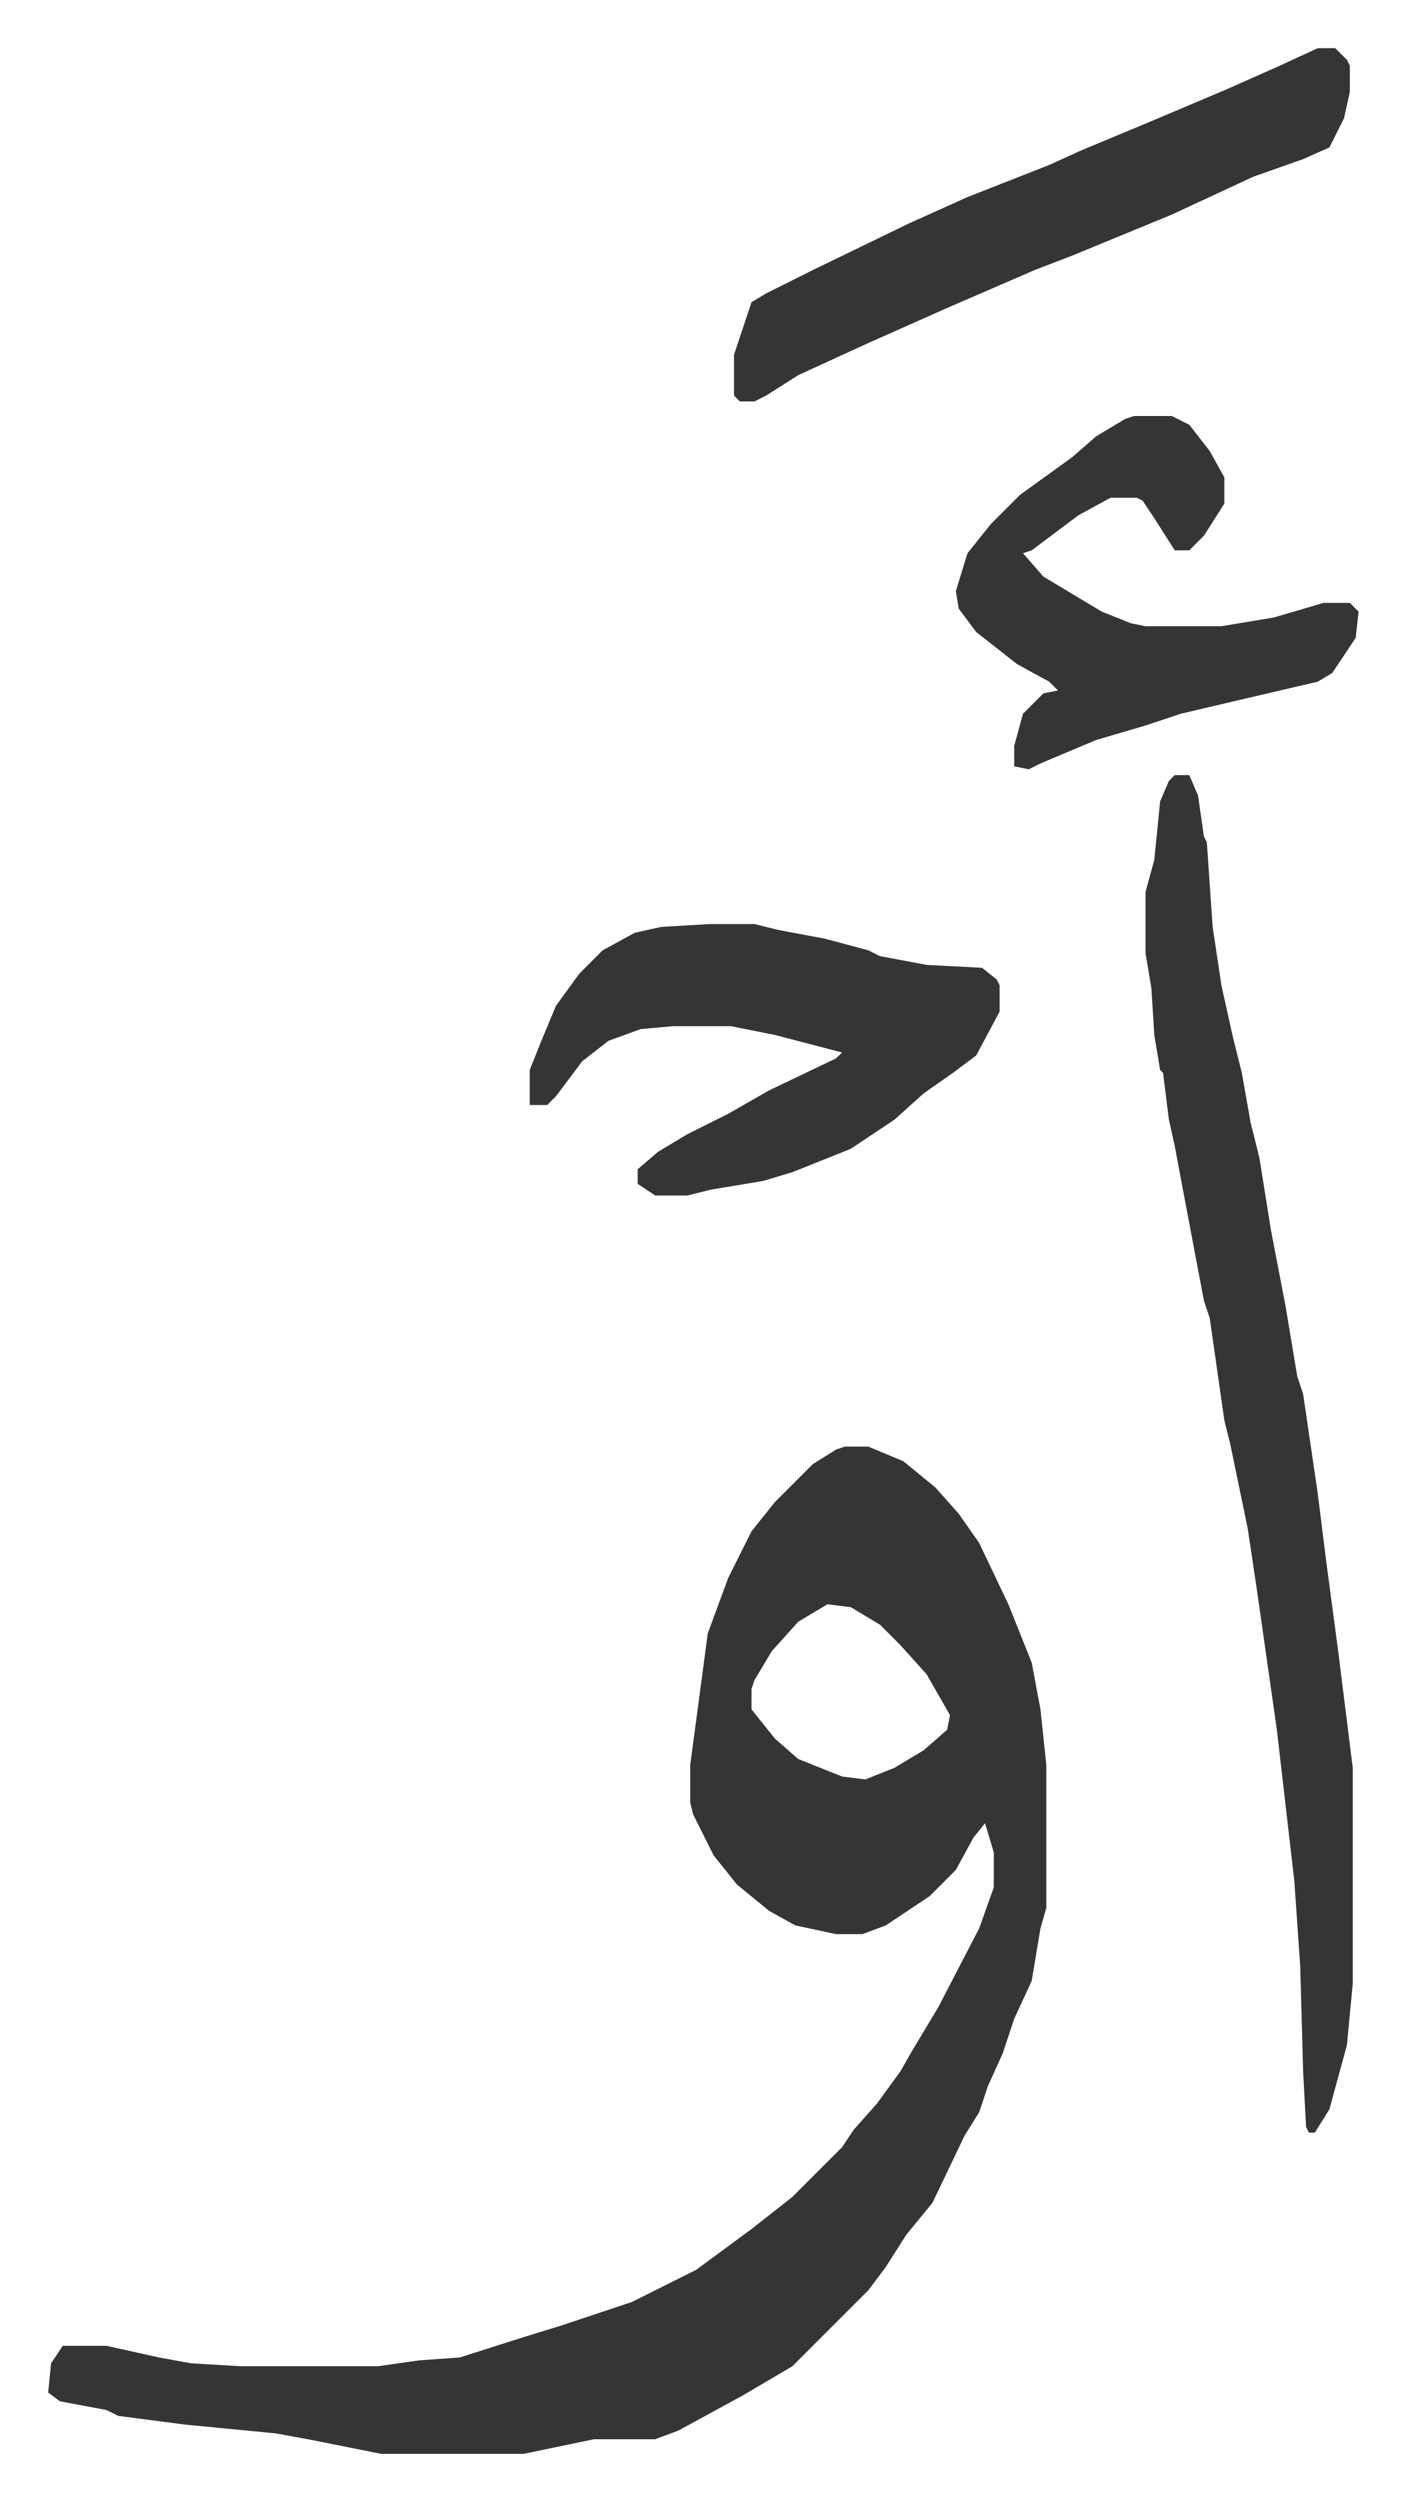 <svg xmlns="http://www.w3.org/2000/svg" viewBox="-16.5 237.5 481.4 856.4">
    <path fill="#353535" id="rule_normal" d="M273 733h8l12 5 11 9 8 9 7 10 10 21 8 20 3 16 2 19v49l-2 7-3 18-6 13-4 12-5 11-3 9-5 8-11 23-9 11-7 11-6 8-5 5-21 21-17 10-22 12-8 3h-21l-24 5h-49l-25-5-11-2-31-3-23-3-4-2-16-3-4-3 1-10 4-6h15l18 4 11 2 17 1h47l14-2 14-1 22-7 13-4 24-8 22-11 19-14 14-11 17-17 4-6 8-9 8-11 4-7 9-15 14-27 5-14v-12l-3-10-4 5-6 11-9 9-15 10-8 3h-9l-14-3-9-5-11-9-8-10-7-14-1-4v-13l6-45 7-19 8-16 8-10 13-13 8-5zm-6 54-10 6-9 10-6 10-1 3v7l8 10 8 7 15 6 8 1 10-4 10-6 8-7 1-5-8-14-9-10-7-7-10-6zm119-284h5l3 7 2 14 1 2 2 29 3 20 4 18 3 12 3 17 3 12 4 25 5 26 4 24 2 6 5 34 3 24 4 30 5 40v74l-2 21-6 22-5 8h-2l-1-2-1-19-1-36-2-29-6-52-7-49-3-20-6-29-2-8-5-35-2-6-7-37-3-16-2-9-2-16-1-1-2-12-1-16-2-12v-21l3-11 2-20 3-7zm-159 51h15l8 2 16 3 15 4 4 2 16 3 19 1 5 4 1 2v9l-8 15-8 6-10 7-10 9-15 10-20 8-10 3-18 3-8 2h-11l-6-4v-5l7-6 10-6 14-7 14-8 23-11 2-2-23-6-15-3h-20l-11 1-11 4-9 7-9 12-3 3h-6v-12l4-10 5-12 8-11 8-8 11-6 9-2zm208-300h6l4 4 1 2v9l-2 9-5 10-9 4-17 6-28 13-34 14-13 5-30 13-27 12-24 11-11 7-4 2h-5l-2-2v-14l6-18 5-3 16-8 33-16 20-9 28-11 11-5 24-10 26-11 18-8zm-63 126h13l6 3 7 9 5 9v9l-7 11-5 5h-5l-7-11-4-6-2-1h-9l-11 6-16 12-3 1 7 8 20 12 10 4 5 1h26l18-3 17-5h9l3 3-1 9-8 12-5 3-30 7-17 4-12 4-17 5-19 8-4 2-5-1v-7l3-11 7-7 5-1-3-3-11-6-14-11-6-8-1-6 4-13 8-10 10-10 18-13 8-7 10-6z"/>
</svg>
